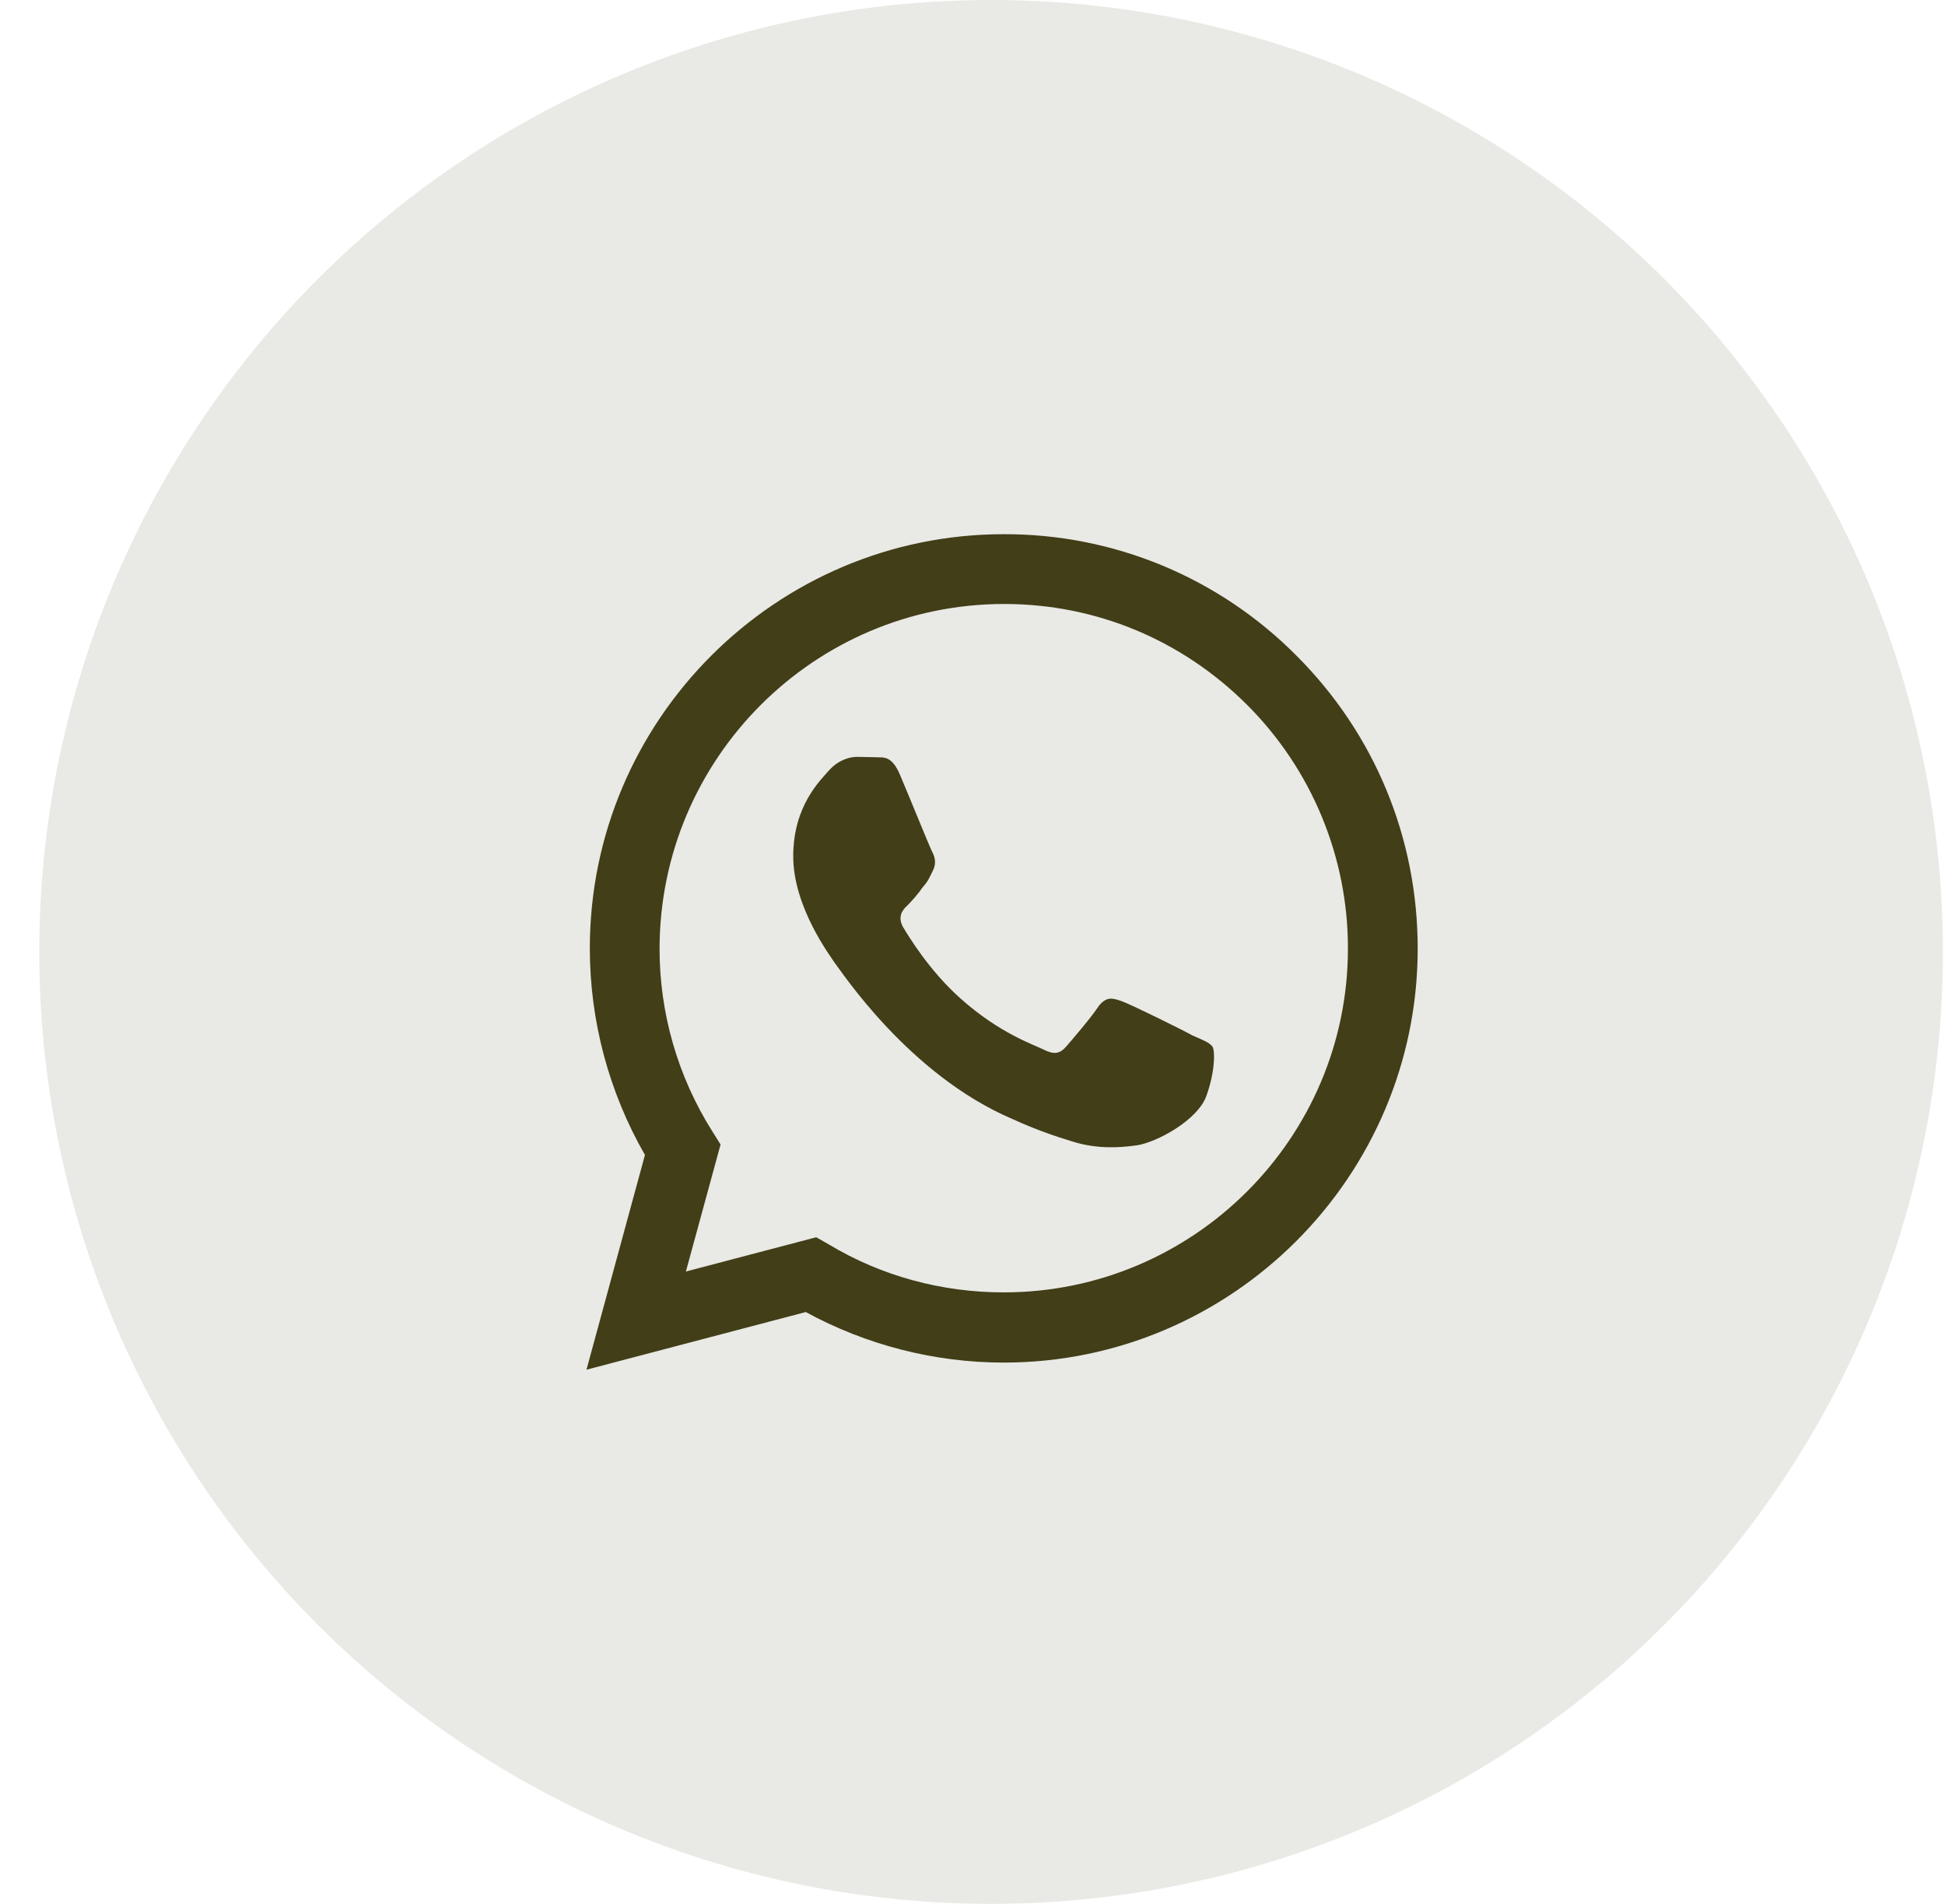 <?xml version="1.0" encoding="UTF-8"?> <svg xmlns="http://www.w3.org/2000/svg" width="47" height="46" viewBox="0 0 47 46" fill="none"> <circle cx="23.949" cy="23" r="23" fill="#E9E9E5"></circle> <path d="M24.255 12.907C18.744 12.907 14.253 17.399 14.253 22.91C14.253 24.676 14.717 26.392 15.585 27.906L14.172 33.094L19.471 31.701C20.934 32.498 22.58 32.922 24.255 32.922C29.766 32.922 34.258 28.431 34.258 22.92C34.258 20.245 33.218 17.732 31.331 15.844C30.405 14.91 29.303 14.169 28.088 13.664C26.873 13.16 25.57 12.903 24.255 12.907ZM24.265 14.593C26.486 14.593 28.565 15.461 30.14 17.035C30.912 17.808 31.525 18.725 31.942 19.735C32.36 20.745 32.574 21.827 32.572 22.92C32.572 27.502 28.837 31.226 24.255 31.226C22.761 31.226 21.298 30.833 20.026 30.066L19.723 29.894L16.574 30.722L17.412 27.653L17.21 27.331C16.376 26.007 15.935 24.474 15.938 22.91C15.948 18.327 19.673 14.593 24.265 14.593ZM20.712 18.287C20.551 18.287 20.278 18.348 20.046 18.6C19.824 18.852 19.168 19.468 19.168 20.689C19.168 21.921 20.067 23.101 20.177 23.273C20.319 23.445 21.954 25.968 24.467 27.038C25.063 27.31 25.527 27.462 25.89 27.573C26.486 27.765 27.031 27.734 27.465 27.674C27.949 27.603 28.938 27.068 29.15 26.483C29.362 25.897 29.362 25.403 29.302 25.292C29.231 25.191 29.07 25.13 28.817 25.019C28.565 24.878 27.334 24.272 27.111 24.192C26.879 24.111 26.738 24.07 26.546 24.313C26.385 24.565 25.9 25.13 25.759 25.292C25.608 25.463 25.466 25.483 25.224 25.362C24.962 25.231 24.154 24.969 23.206 24.121C22.459 23.455 21.964 22.637 21.813 22.385C21.692 22.143 21.802 21.991 21.924 21.88C22.035 21.769 22.196 21.587 22.297 21.436C22.428 21.295 22.469 21.184 22.549 21.022C22.63 20.851 22.59 20.709 22.529 20.588C22.469 20.477 21.964 19.226 21.752 18.731C21.55 18.247 21.348 18.307 21.187 18.297C21.046 18.297 20.884 18.287 20.712 18.287Z" fill="#413E18"></path> </svg> 